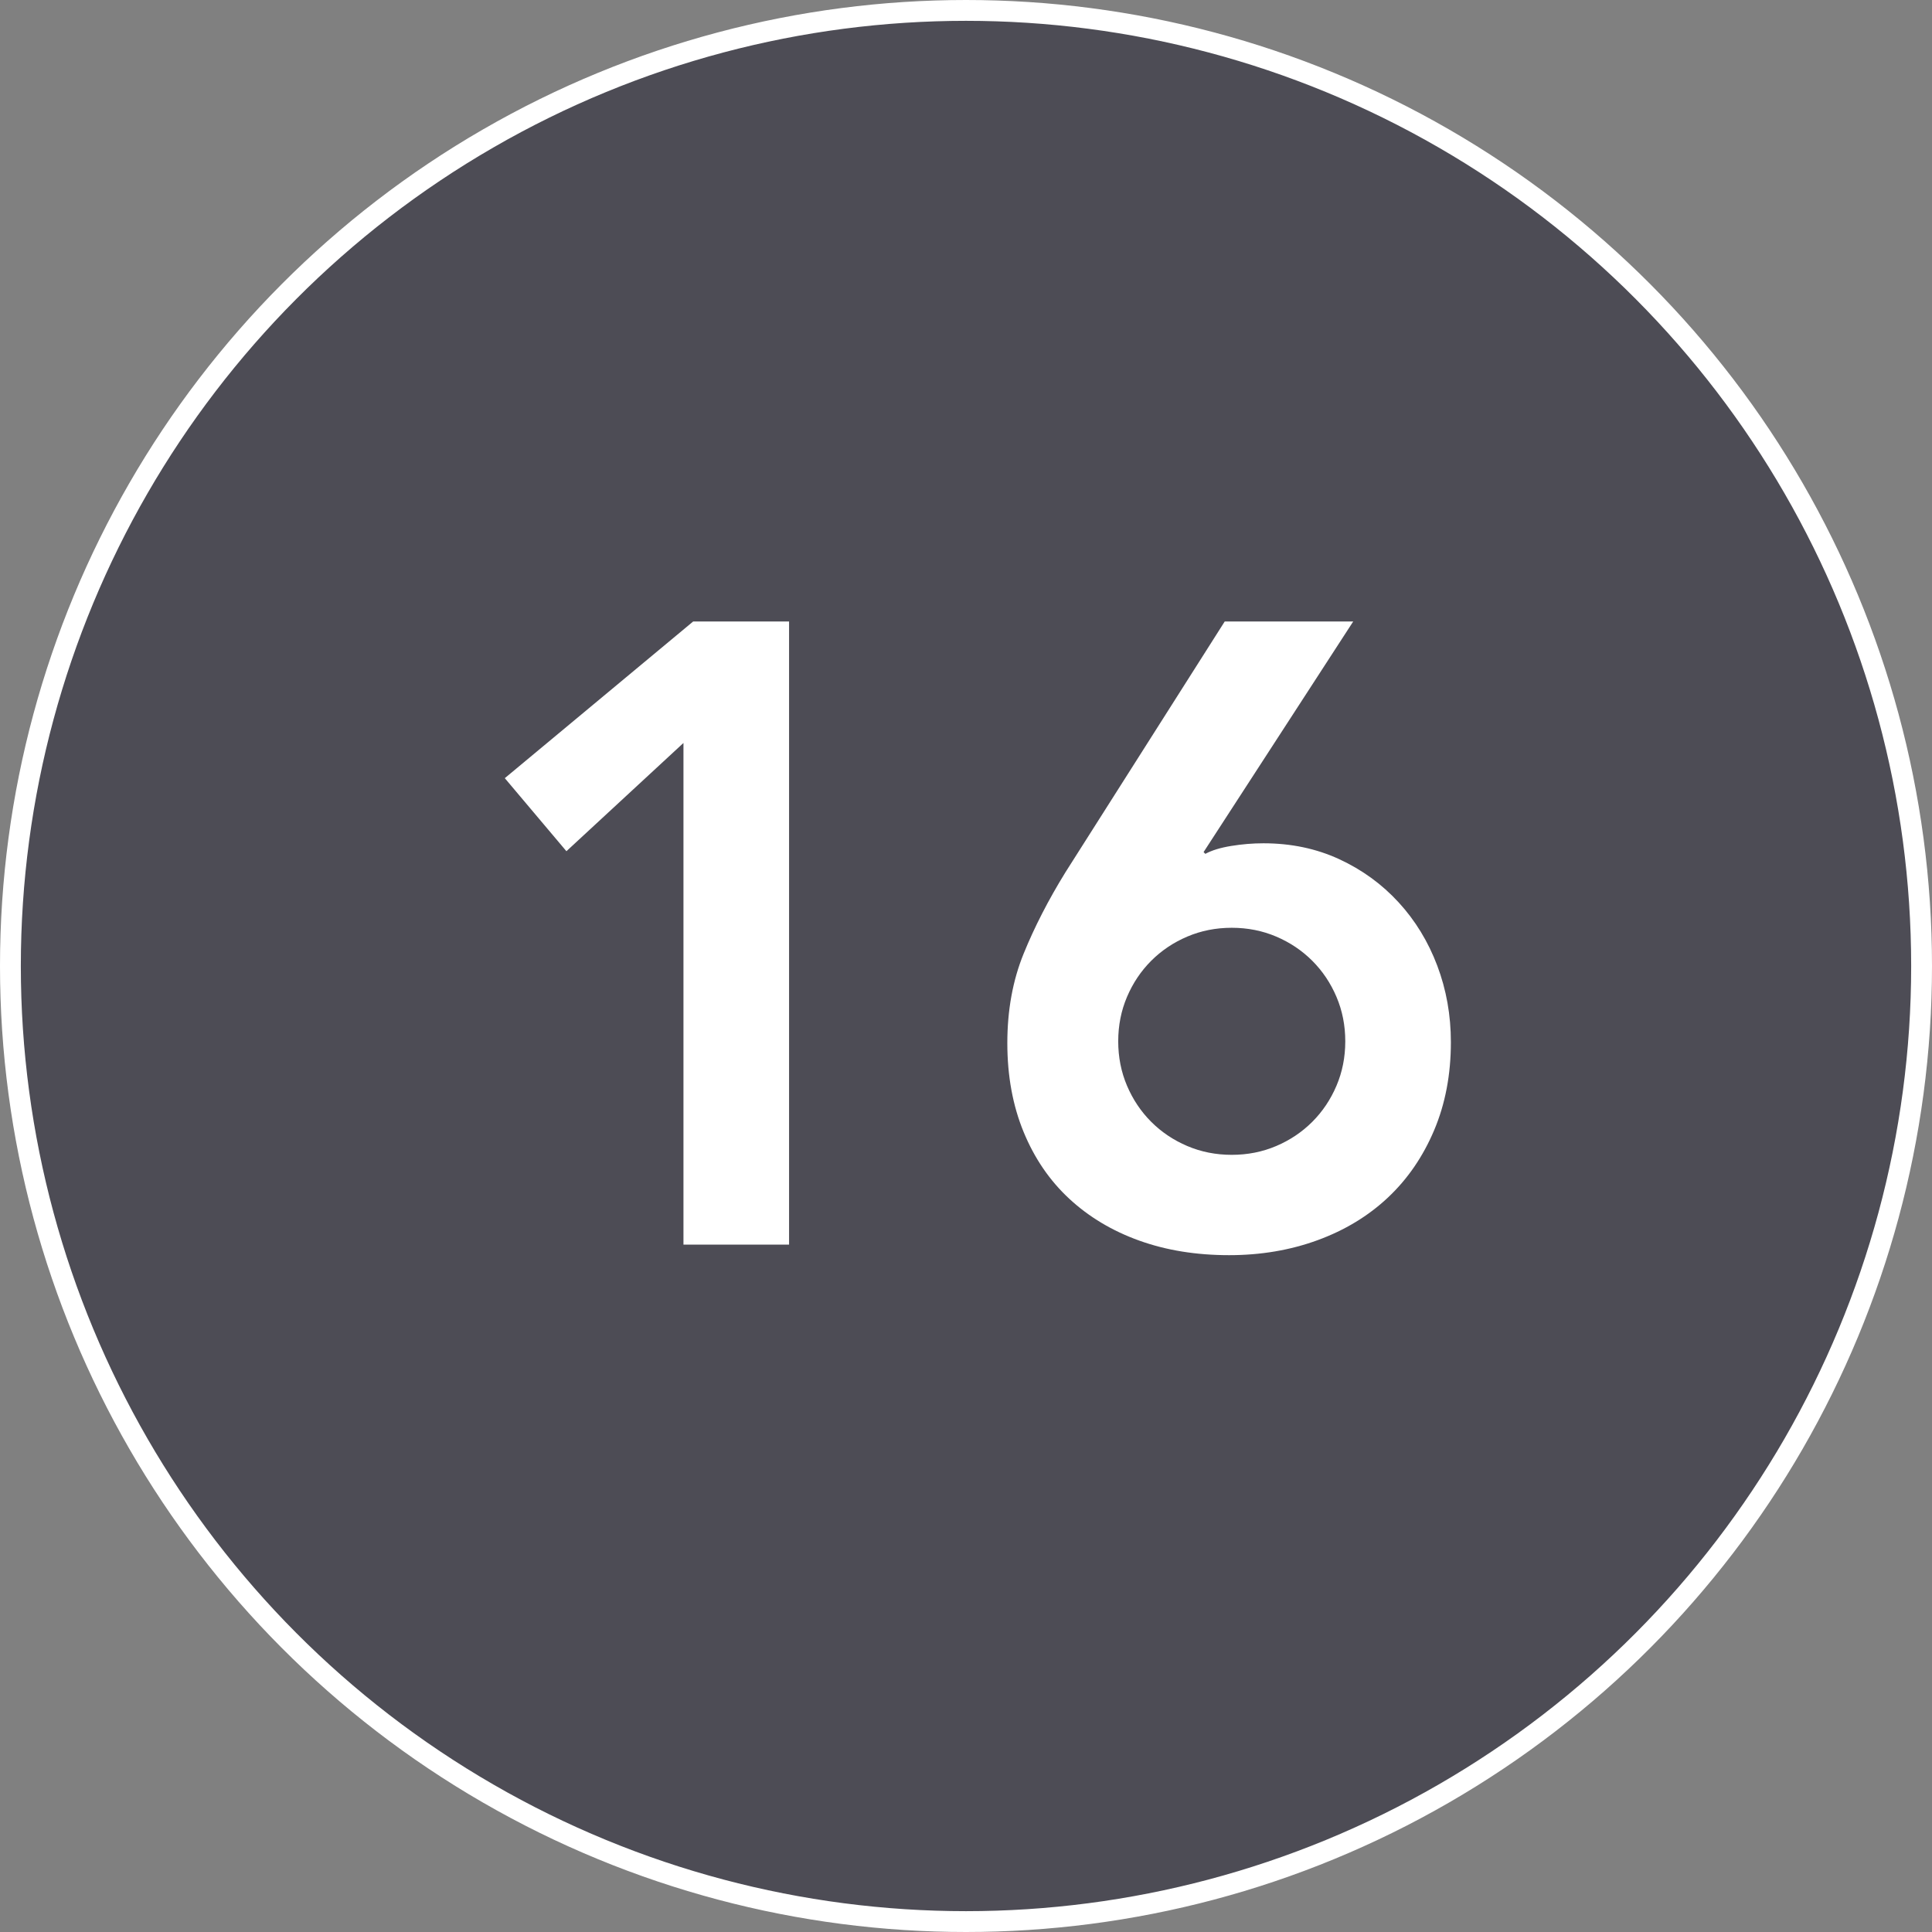 <?xml version="1.0" encoding="UTF-8"?>
<svg width="371px" height="371px" viewBox="0 0 371 371" version="1.1" xmlns="http://www.w3.org/2000/svg" xmlns:xlink="http://www.w3.org/1999/xlink">
    <rect x="0" y="0" width="371" height="371" fill="#808080" stroke="none"/>
    <title>16</title>
    <g id="Page-1" stroke="none" stroke-width="1" fill="none" fill-rule="evenodd">
        <g id="16">
            <circle id="Oval-Copy-34" stroke="#FFFFFF" stroke-width="4" fill="#4D4C55" cx="185.5" cy="185.5" r="183.5"></circle>
            <g transform="translate(96.937, 119.348)" fill="#FFFFFF" fill-rule="nonzero">
                <polygon id="Path" points="34.307 23.322 11.83 44.109 0 30.082 36.166 0 54.587 0 54.587 119.652 34.307 119.652"></polygon>
                <path d="M162.916,0 L134.186,44.278 L134.524,44.616 C135.763,43.94 137.425,43.433 139.51,43.095 C141.594,42.757 143.65,42.588 145.678,42.588 C150.973,42.588 155.818,43.602 160.212,45.63 C164.606,47.658 168.409,50.418 171.619,53.911 C174.831,57.404 177.309,61.46 179.055,66.079 C180.802,70.698 181.675,75.599 181.675,80.782 C181.675,86.979 180.605,92.612 178.464,97.682 C176.323,102.752 173.366,107.061 169.591,110.611 C165.817,114.159 161.31,116.892 156.071,118.807 C150.833,120.722 145.171,121.68 139.087,121.68 C132.778,121.68 127.032,120.751 121.849,118.891 C116.666,117.032 112.188,114.357 108.413,110.864 C104.639,107.371 101.71,103.09 99.626,98.02 C97.541,92.95 96.499,87.26 96.499,80.951 C96.499,74.642 97.541,68.924 99.626,63.797 C101.71,58.671 104.386,53.46 107.653,48.165 L138.242,0 L162.916,0 Z M117.793,80.613 C117.793,83.655 118.356,86.5 119.483,89.147 C120.61,91.795 122.159,94.105 124.13,96.076 C126.102,98.048 128.412,99.597 131.06,100.724 C133.707,101.851 136.552,102.414 139.594,102.414 C142.636,102.414 145.481,101.851 148.129,100.724 C150.776,99.597 153.086,98.048 155.058,96.076 C157.029,94.105 158.578,91.795 159.705,89.147 C160.832,86.5 161.395,83.655 161.395,80.613 C161.395,77.571 160.832,74.726 159.705,72.079 C158.578,69.431 157.029,67.121 155.058,65.15 C153.086,63.178 150.776,61.629 148.129,60.502 C145.481,59.375 142.636,58.812 139.594,58.812 C136.552,58.812 133.707,59.375 131.06,60.502 C128.412,61.629 126.102,63.178 124.13,65.15 C122.159,67.121 120.61,69.431 119.483,72.079 C118.356,74.726 117.793,77.571 117.793,80.613 Z" id="Shape"></path>
            </g>
        </g>
    </g>
</svg>